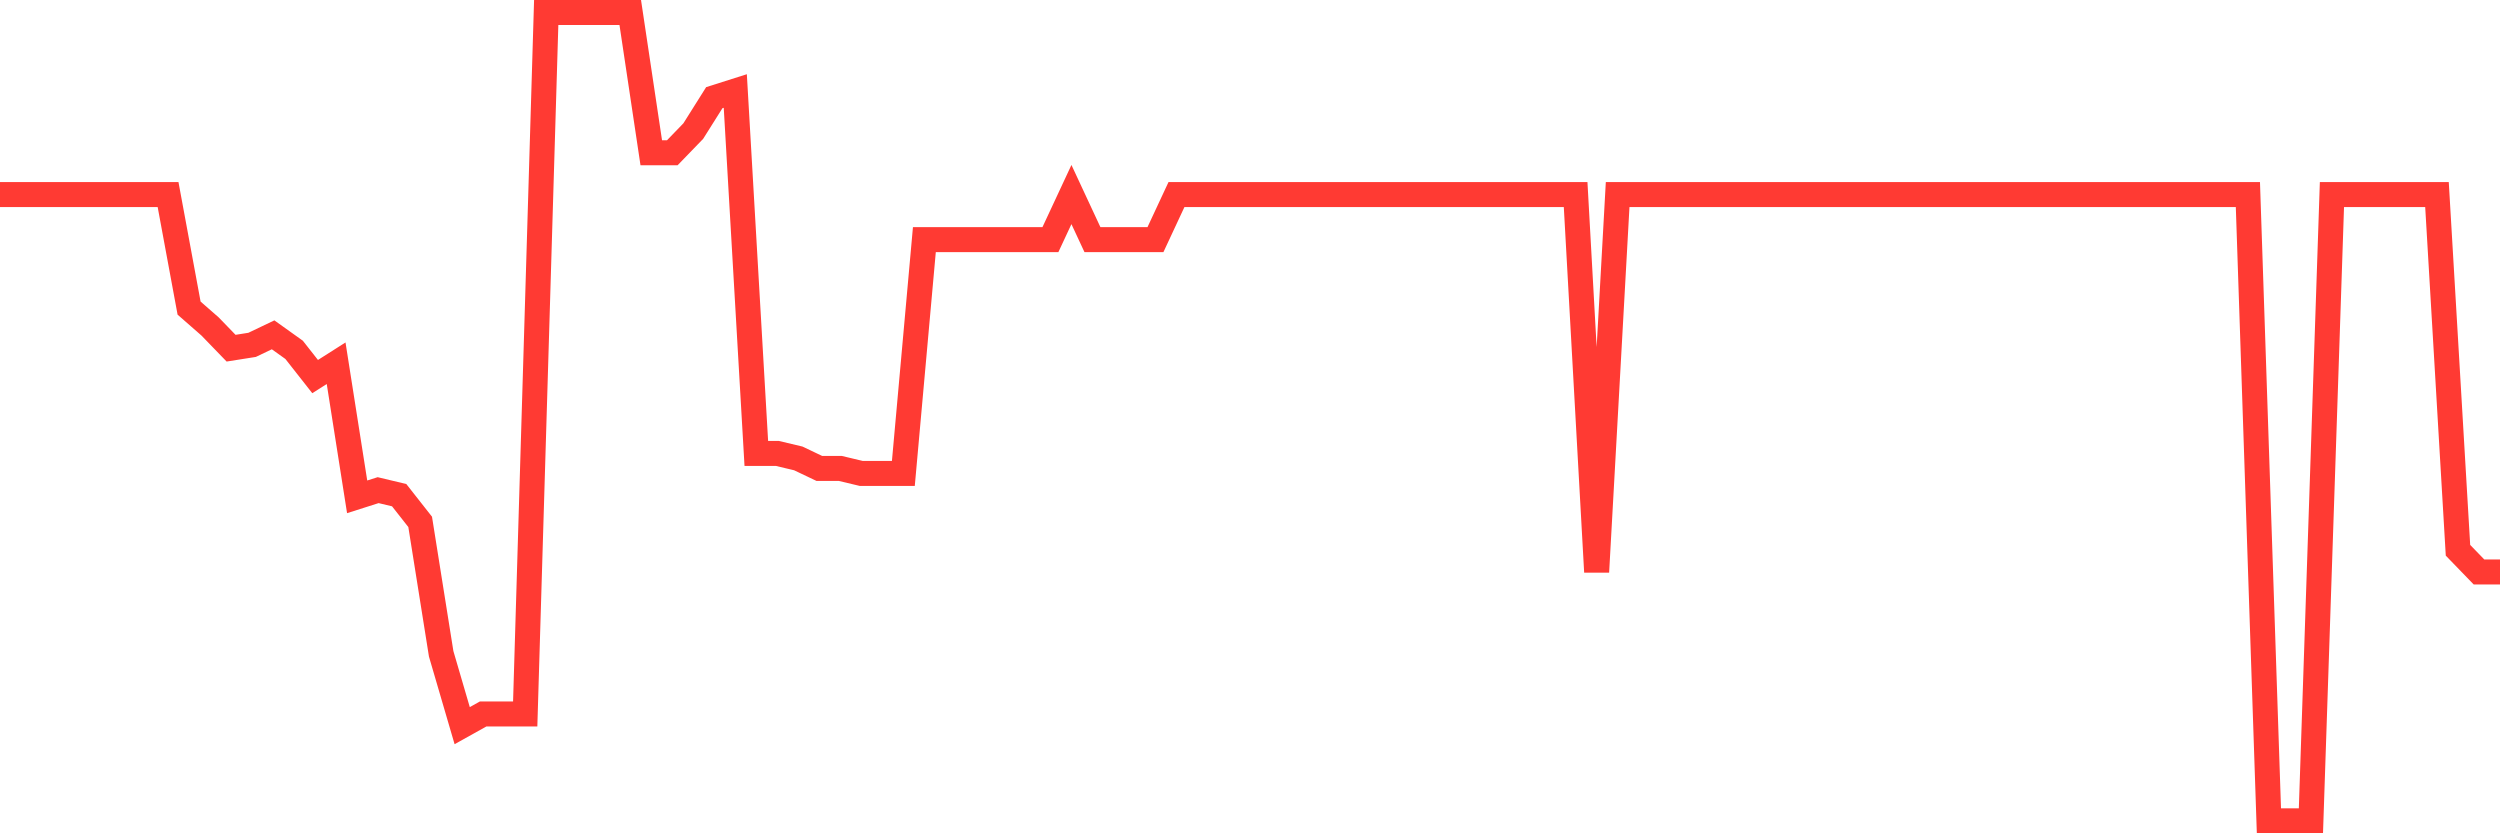 <svg
  xmlns="http://www.w3.org/2000/svg"
  xmlns:xlink="http://www.w3.org/1999/xlink"
  width="120"
  height="40"
  viewBox="0 0 120 40"
  preserveAspectRatio="none"
>
  <polyline
    points="0,9.338 1.008,9.338 2.017,9.338 3.025,9.338 4.034,9.338 5.042,9.338 6.05,9.338 7.059,9.338 8.067,9.338 9.076,14.789 10.084,15.671 11.092,16.713 12.101,16.553 13.109,16.072 14.118,16.793 15.126,18.076 16.134,17.435 17.143,23.848 18.151,23.527 19.16,23.768 20.168,25.05 21.176,31.383 22.185,34.831 23.193,34.269 24.202,34.269 25.21,34.269 26.218,0.6 27.227,0.6 28.235,0.6 29.244,0.6 30.252,0.6 31.261,7.334 32.269,7.334 33.277,6.292 34.286,4.688 35.294,4.368 36.303,21.764 37.311,21.764 38.319,22.004 39.328,22.485 40.336,22.485 41.345,22.726 42.353,22.726 43.361,22.726 44.37,11.502 45.378,11.502 46.387,11.502 47.395,11.502 48.403,11.502 49.412,11.502 50.42,11.502 51.429,9.338 52.437,11.502 53.445,11.502 54.454,11.502 55.462,11.502 56.471,9.338 57.479,9.338 58.487,9.338 59.496,9.338 60.504,9.338 61.513,9.338 62.521,9.338 63.529,9.338 64.538,9.338 65.546,9.338 66.555,9.338 67.563,9.338 68.571,9.338 69.58,9.338 70.588,9.338 71.597,9.338 72.605,9.338 73.613,9.338 74.622,9.338 75.63,9.338 76.639,27.455 77.647,9.338 78.655,9.338 79.664,9.338 80.672,9.338 81.681,9.338 82.689,9.338 83.697,9.338 84.706,9.338 85.714,9.338 86.723,9.338 87.731,9.338 88.739,9.338 89.748,9.338 90.756,9.338 91.765,9.338 92.773,9.338 93.782,9.338 94.79,9.338 95.798,9.338 96.807,9.338 97.815,9.338 98.824,9.338 99.832,9.338 100.84,9.338 101.849,9.338 102.857,9.338 103.866,9.338 104.874,9.338 105.882,9.338 106.891,9.338 107.899,9.338 108.908,39.4 109.916,39.4 110.924,39.4 111.933,9.338 112.941,9.338 113.95,9.338 114.958,9.338 115.966,9.338 116.975,9.338 117.983,26.413 118.992,27.455 120,27.455"
    fill="none"
    stroke="#ff3a33"
    stroke-width="1.2"
  >
  </polyline>
</svg>